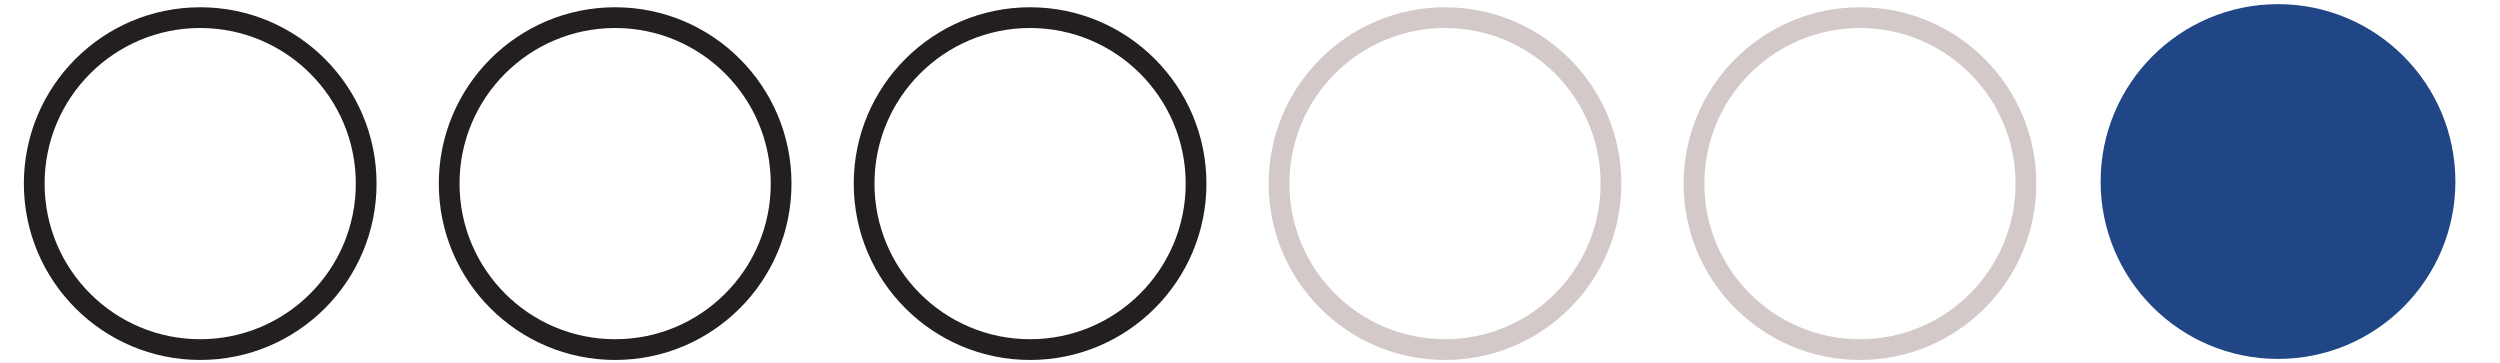 <svg enable-background="new 0 0 241 35" height="35" viewBox="0 0 241 35" width="241" xmlns="http://www.w3.org/2000/svg"><g fill="none" stroke-miterlimit="10" stroke-width="2"><g stroke="#231f20"><circle cx="19.3" cy="17.7" r="16"/><circle cx="59.3" cy="17.7" r="16"/><circle cx="99.3" cy="17.7" r="16"/></g><circle cx="139.3" cy="17.7" r="16" stroke="#d3c9c9"/><circle cx="179.3" cy="17.7" r="16" stroke="#d3c9c9"/></g><circle cx="219.6" cy="17.5" fill="#214686" r="17.1"/></svg>